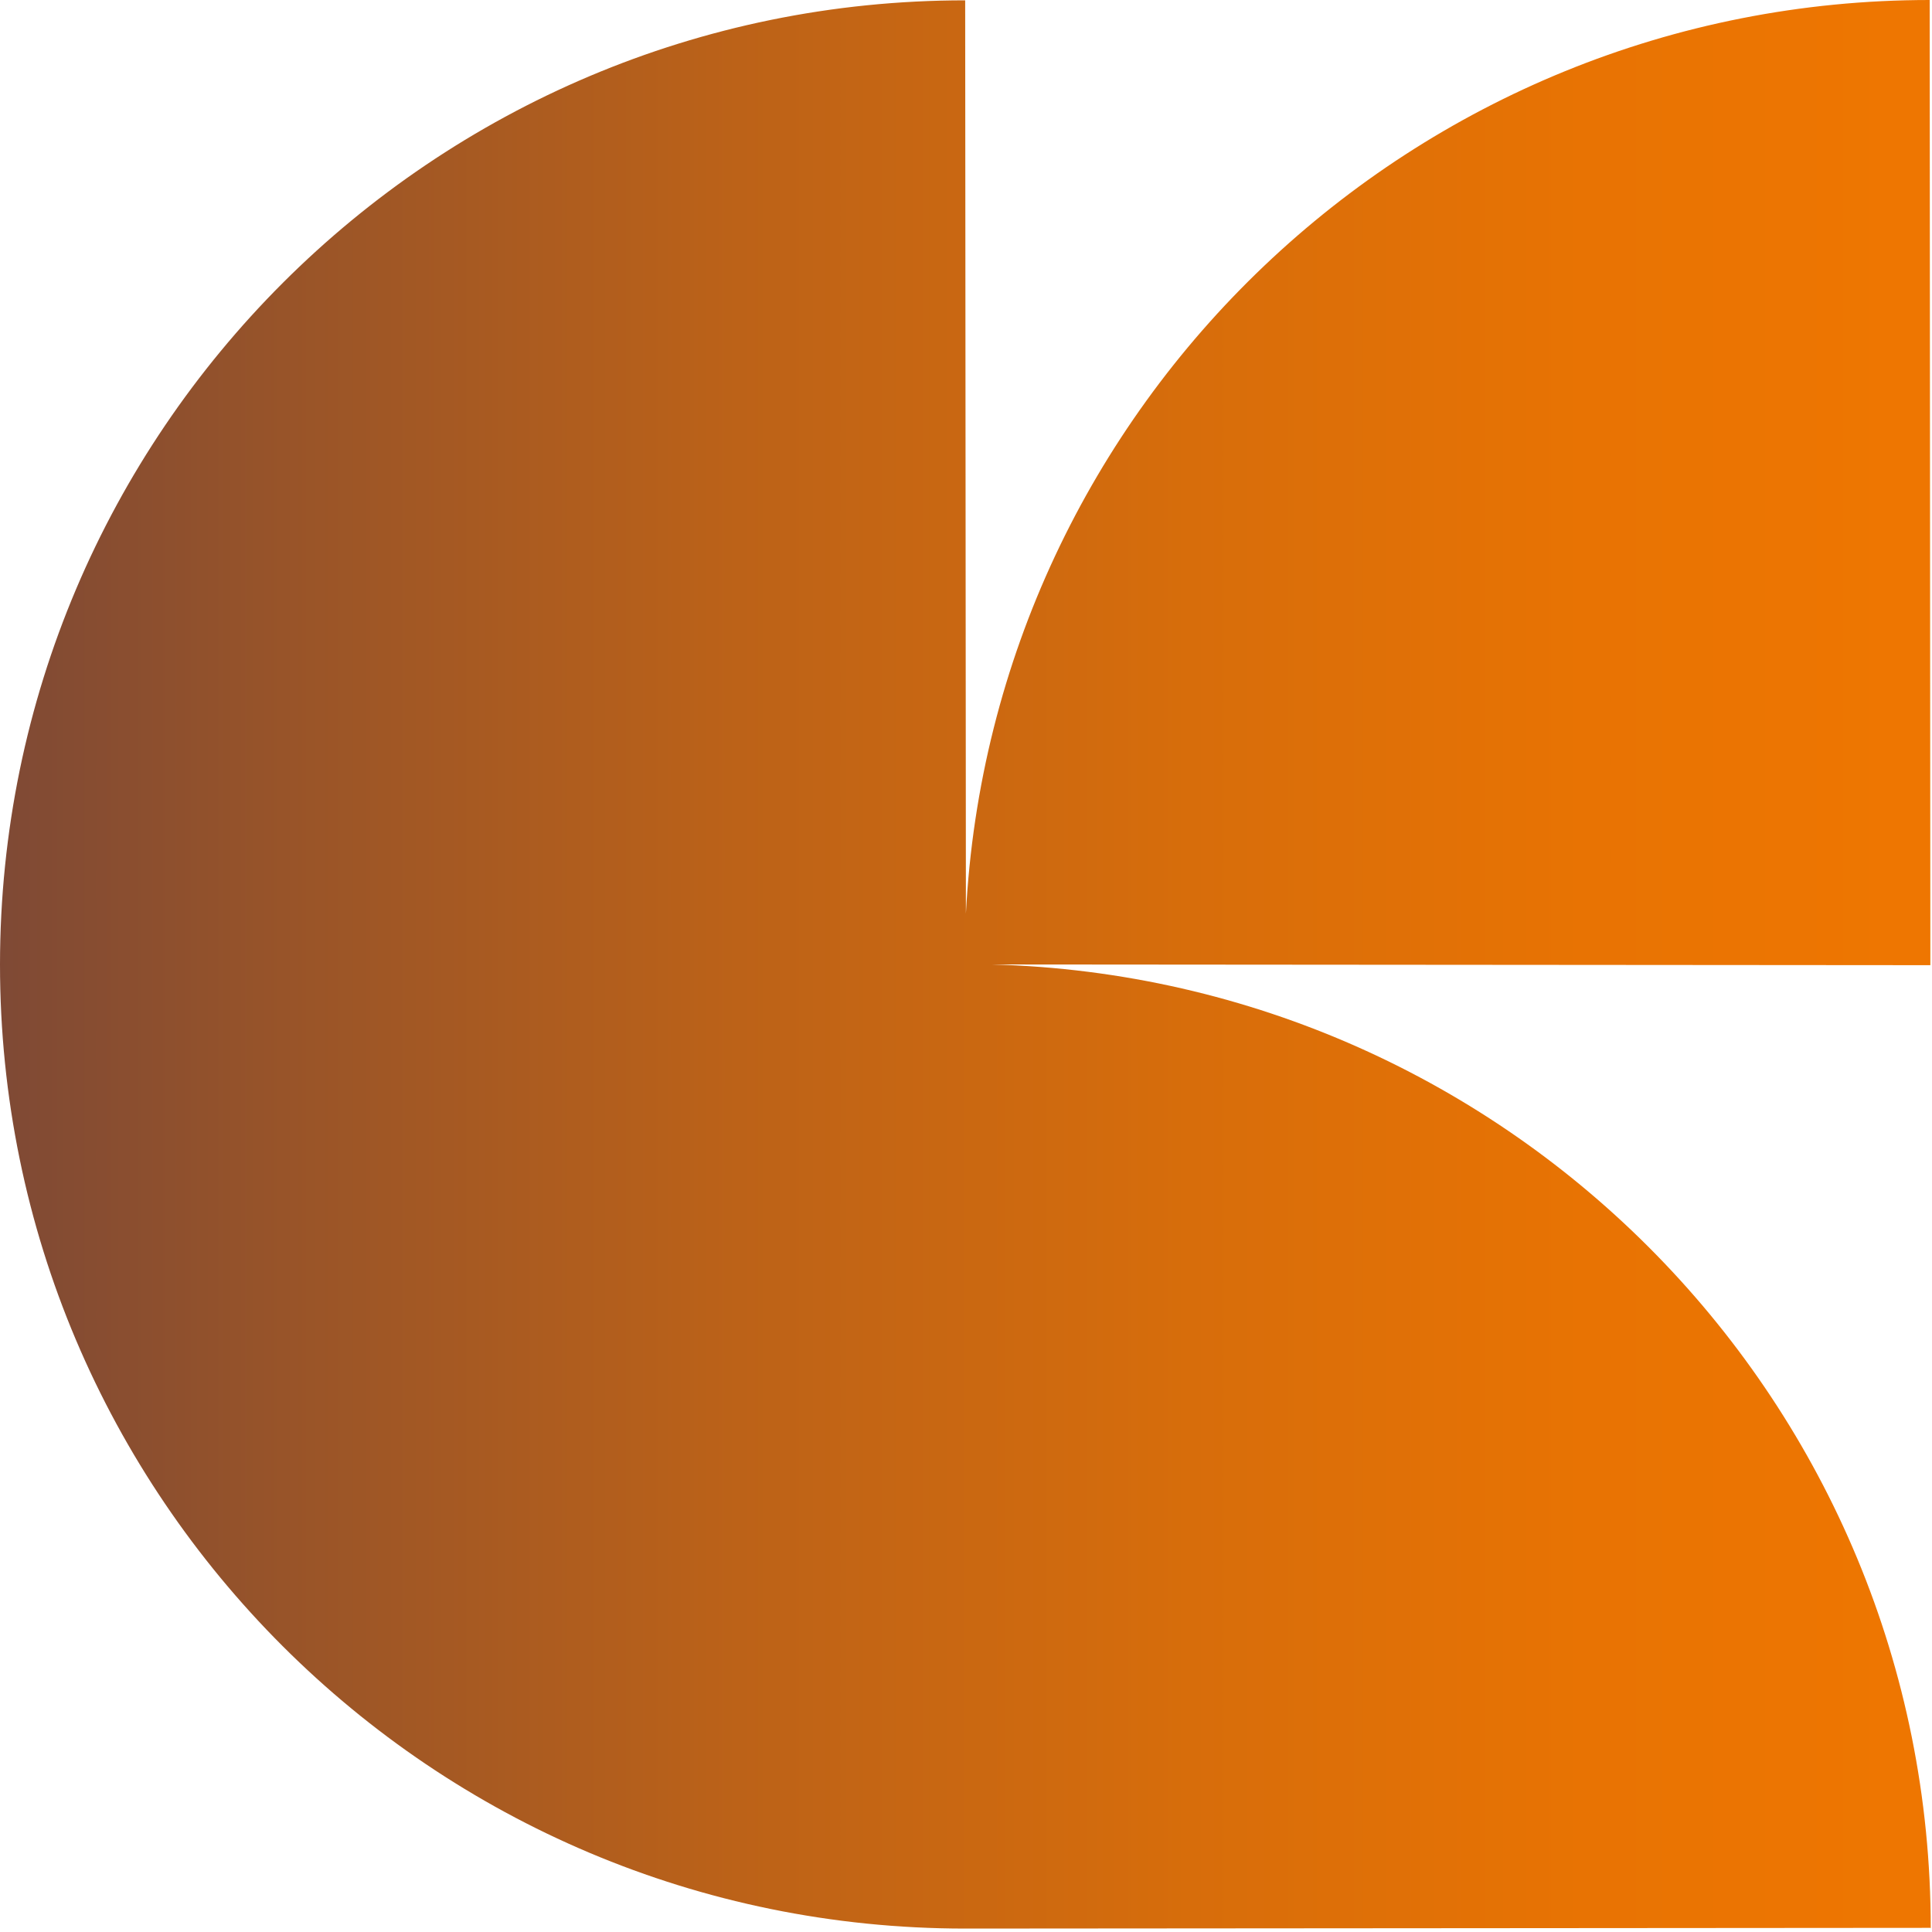 <?xml version="1.0" encoding="UTF-8"?>
<svg xmlns="http://www.w3.org/2000/svg" width="40" height="40" viewBox="0 0 40 40" fill="none">
  <path d="M39.974 39.922C39.974 29.074 31.318 20.258 20.535 19.968L39.966 19.983L39.952 0C29.27 0 20.542 8.373 19.998 18.916L19.983 0.007C8.953 0.007 0.007 8.946 0 19.968C0 30.99 8.946 39.929 19.983 39.929L39.966 39.914L39.974 39.922Z" fill="url(#paint0_linear_10793_42787)"></path>
  <defs>
    <linearGradient id="paint0_linear_10793_42787" x1="-19.206" y1="19.975" x2="39.233" y2="19.975" gradientUnits="userSpaceOnUse">
      <stop stop-color="#1E2364"></stop>
      <stop offset="0.04" stop-color="#2B285D"></stop>
      <stop offset="0.23" stop-color="#663F41"></stop>
      <stop offset="0.42" stop-color="#96532A"></stop>
      <stop offset="0.59" stop-color="#BC6218"></stop>
      <stop offset="0.75" stop-color="#D76D0B"></stop>
      <stop offset="0.89" stop-color="#E87303"></stop>
      <stop offset="1" stop-color="#EE7601"></stop>
    </linearGradient>
  </defs>
</svg>
